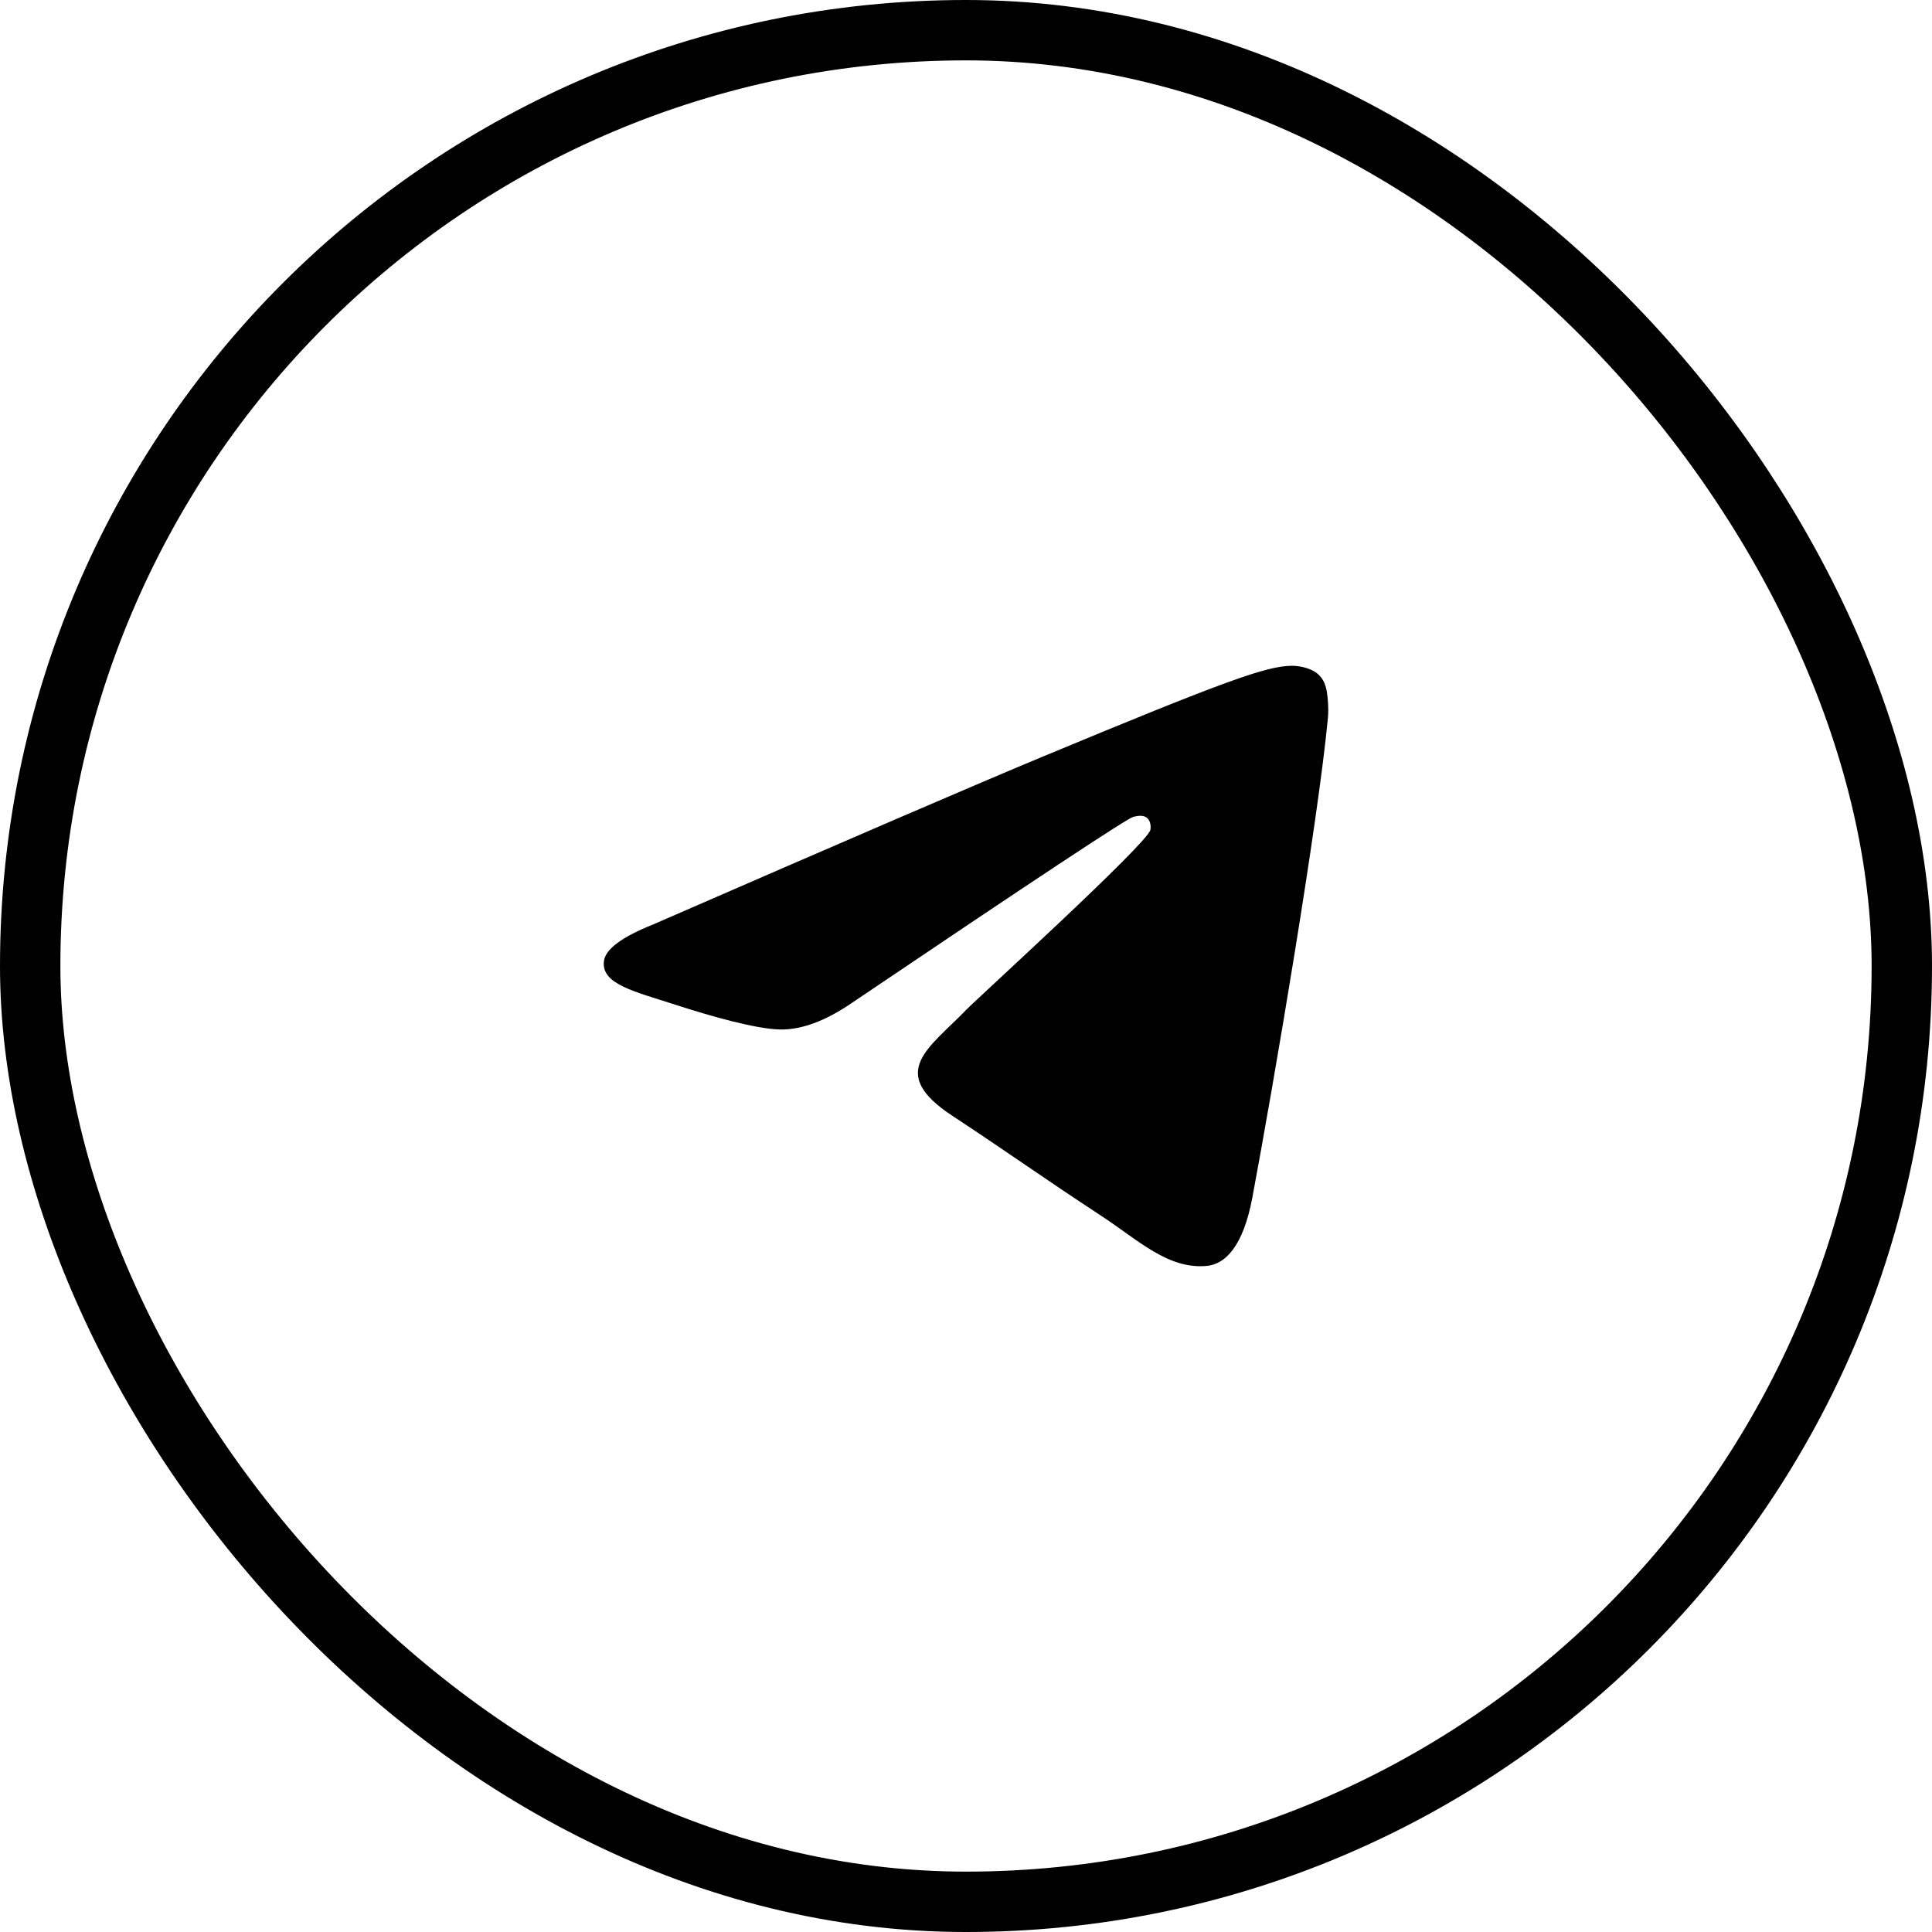 <svg width="64" height="64" viewBox="0 0 64 64" fill="none" xmlns="http://www.w3.org/2000/svg">
<rect x="1" y="1" width="62" height="62" rx="31" stroke="black" stroke-width="2"/>
<path d="M21.65 30.618C28.092 27.811 32.388 25.96 34.538 25.066C40.675 22.514 41.95 22.07 42.782 22.055C42.964 22.052 43.373 22.098 43.638 22.312C43.861 22.494 43.923 22.739 43.952 22.911C43.982 23.083 44.019 23.475 43.989 23.781C43.657 27.275 42.218 35.755 41.486 39.669C41.176 41.325 40.566 41.881 39.975 41.935C38.692 42.053 37.717 41.087 36.474 40.272C34.529 38.997 33.431 38.203 31.543 36.959C29.361 35.521 30.775 34.731 32.019 33.44C32.344 33.102 37.998 27.958 38.108 27.492C38.122 27.433 38.134 27.216 38.005 27.101C37.876 26.986 37.685 27.026 37.547 27.057C37.352 27.101 34.245 29.155 28.226 33.218C27.344 33.824 26.545 34.119 25.829 34.103C25.04 34.086 23.522 33.657 22.394 33.29C21.01 32.84 19.91 32.603 20.006 31.839C20.056 31.441 20.604 31.034 21.65 30.618Z" fill="black"/>
</svg>
